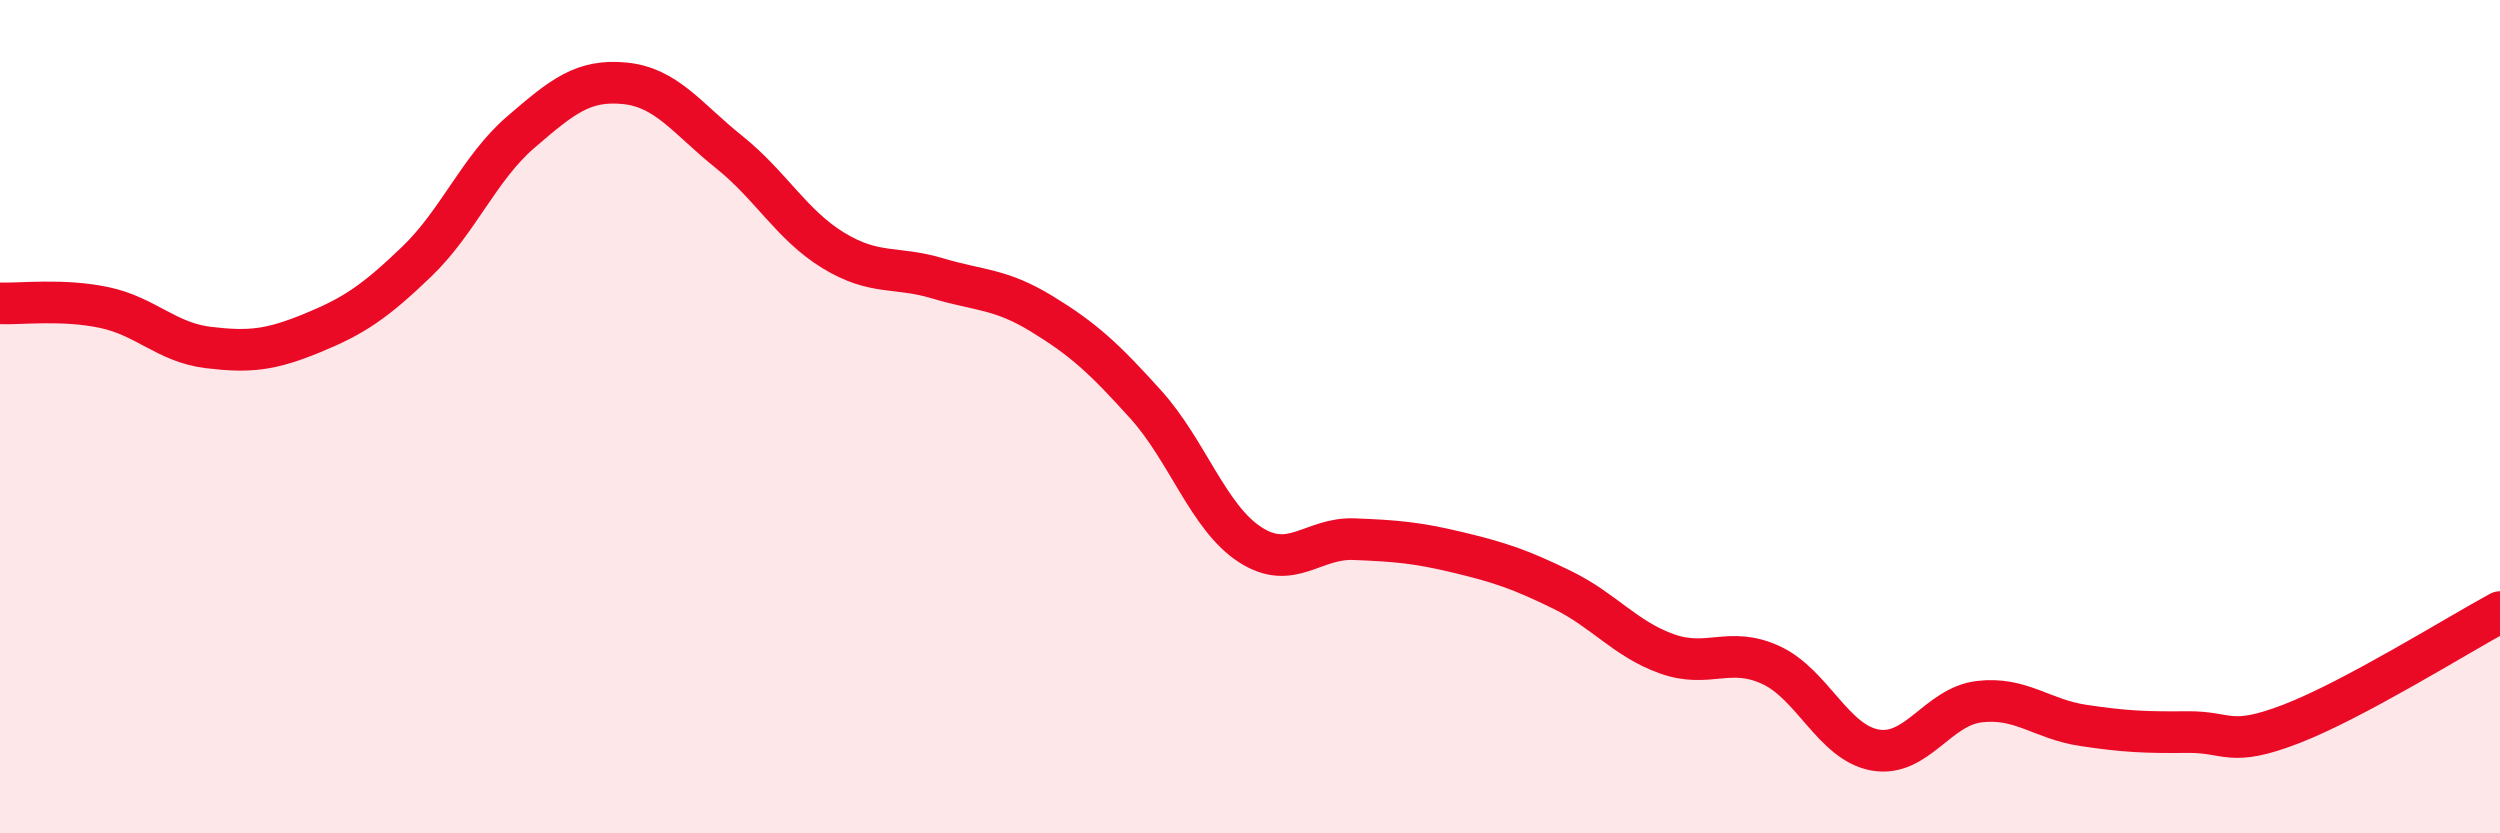 
    <svg width="60" height="20" viewBox="0 0 60 20" xmlns="http://www.w3.org/2000/svg">
      <path
        d="M 0,7.28 C 0.5,7.3 1.5,7.17 2.5,7.38 C 3.5,7.59 4,8.22 5,8.34 C 6,8.46 6.5,8.4 7.5,7.99 C 8.5,7.58 9,7.24 10,6.28 C 11,5.32 11.5,4.03 12.5,3.17 C 13.5,2.31 14,1.9 15,2 C 16,2.1 16.5,2.85 17.5,3.65 C 18.5,4.45 19,5.4 20,6.01 C 21,6.62 21.5,6.38 22.5,6.68 C 23.5,6.98 24,6.92 25,7.53 C 26,8.14 26.5,8.6 27.5,9.71 C 28.5,10.82 29,12.42 30,13.07 C 31,13.72 31.5,12.9 32.5,12.94 C 33.5,12.98 34,13.02 35,13.26 C 36,13.5 36.5,13.67 37.5,14.16 C 38.5,14.65 39,15.33 40,15.69 C 41,16.05 41.5,15.5 42.5,15.96 C 43.5,16.42 44,17.82 45,18 C 46,18.18 46.5,16.96 47.5,16.84 C 48.5,16.72 49,17.26 50,17.41 C 51,17.56 51.5,17.58 52.5,17.57 C 53.5,17.56 53.5,17.95 55,17.37 C 56.5,16.79 59,15.23 60,14.69L60 20L0 20Z"
        fill="#EB0A25"
        opacity="0.1"
        stroke-linecap="round"
        stroke-linejoin="round"
      />
      <path
        d="M 0,7.28 C 0.5,7.3 1.5,7.17 2.5,7.38 C 3.5,7.59 4,8.22 5,8.34 C 6,8.46 6.5,8.4 7.5,7.99 C 8.5,7.58 9,7.24 10,6.28 C 11,5.32 11.5,4.03 12.5,3.17 C 13.5,2.31 14,1.9 15,2 C 16,2.1 16.5,2.85 17.5,3.65 C 18.5,4.45 19,5.4 20,6.01 C 21,6.62 21.5,6.38 22.5,6.68 C 23.5,6.98 24,6.92 25,7.53 C 26,8.14 26.5,8.6 27.5,9.71 C 28.5,10.82 29,12.42 30,13.07 C 31,13.72 31.5,12.9 32.5,12.94 C 33.5,12.98 34,13.02 35,13.26 C 36,13.5 36.5,13.67 37.5,14.16 C 38.5,14.65 39,15.33 40,15.69 C 41,16.05 41.5,15.5 42.5,15.96 C 43.5,16.42 44,17.82 45,18 C 46,18.18 46.5,16.96 47.5,16.84 C 48.5,16.72 49,17.26 50,17.41 C 51,17.56 51.5,17.58 52.5,17.57 C 53.5,17.56 53.5,17.95 55,17.37 C 56.5,16.79 59,15.23 60,14.69"
        stroke="#EB0A25"
        stroke-width="1"
        fill="none"
        stroke-linecap="round"
        stroke-linejoin="round"
      />
    </svg>
  